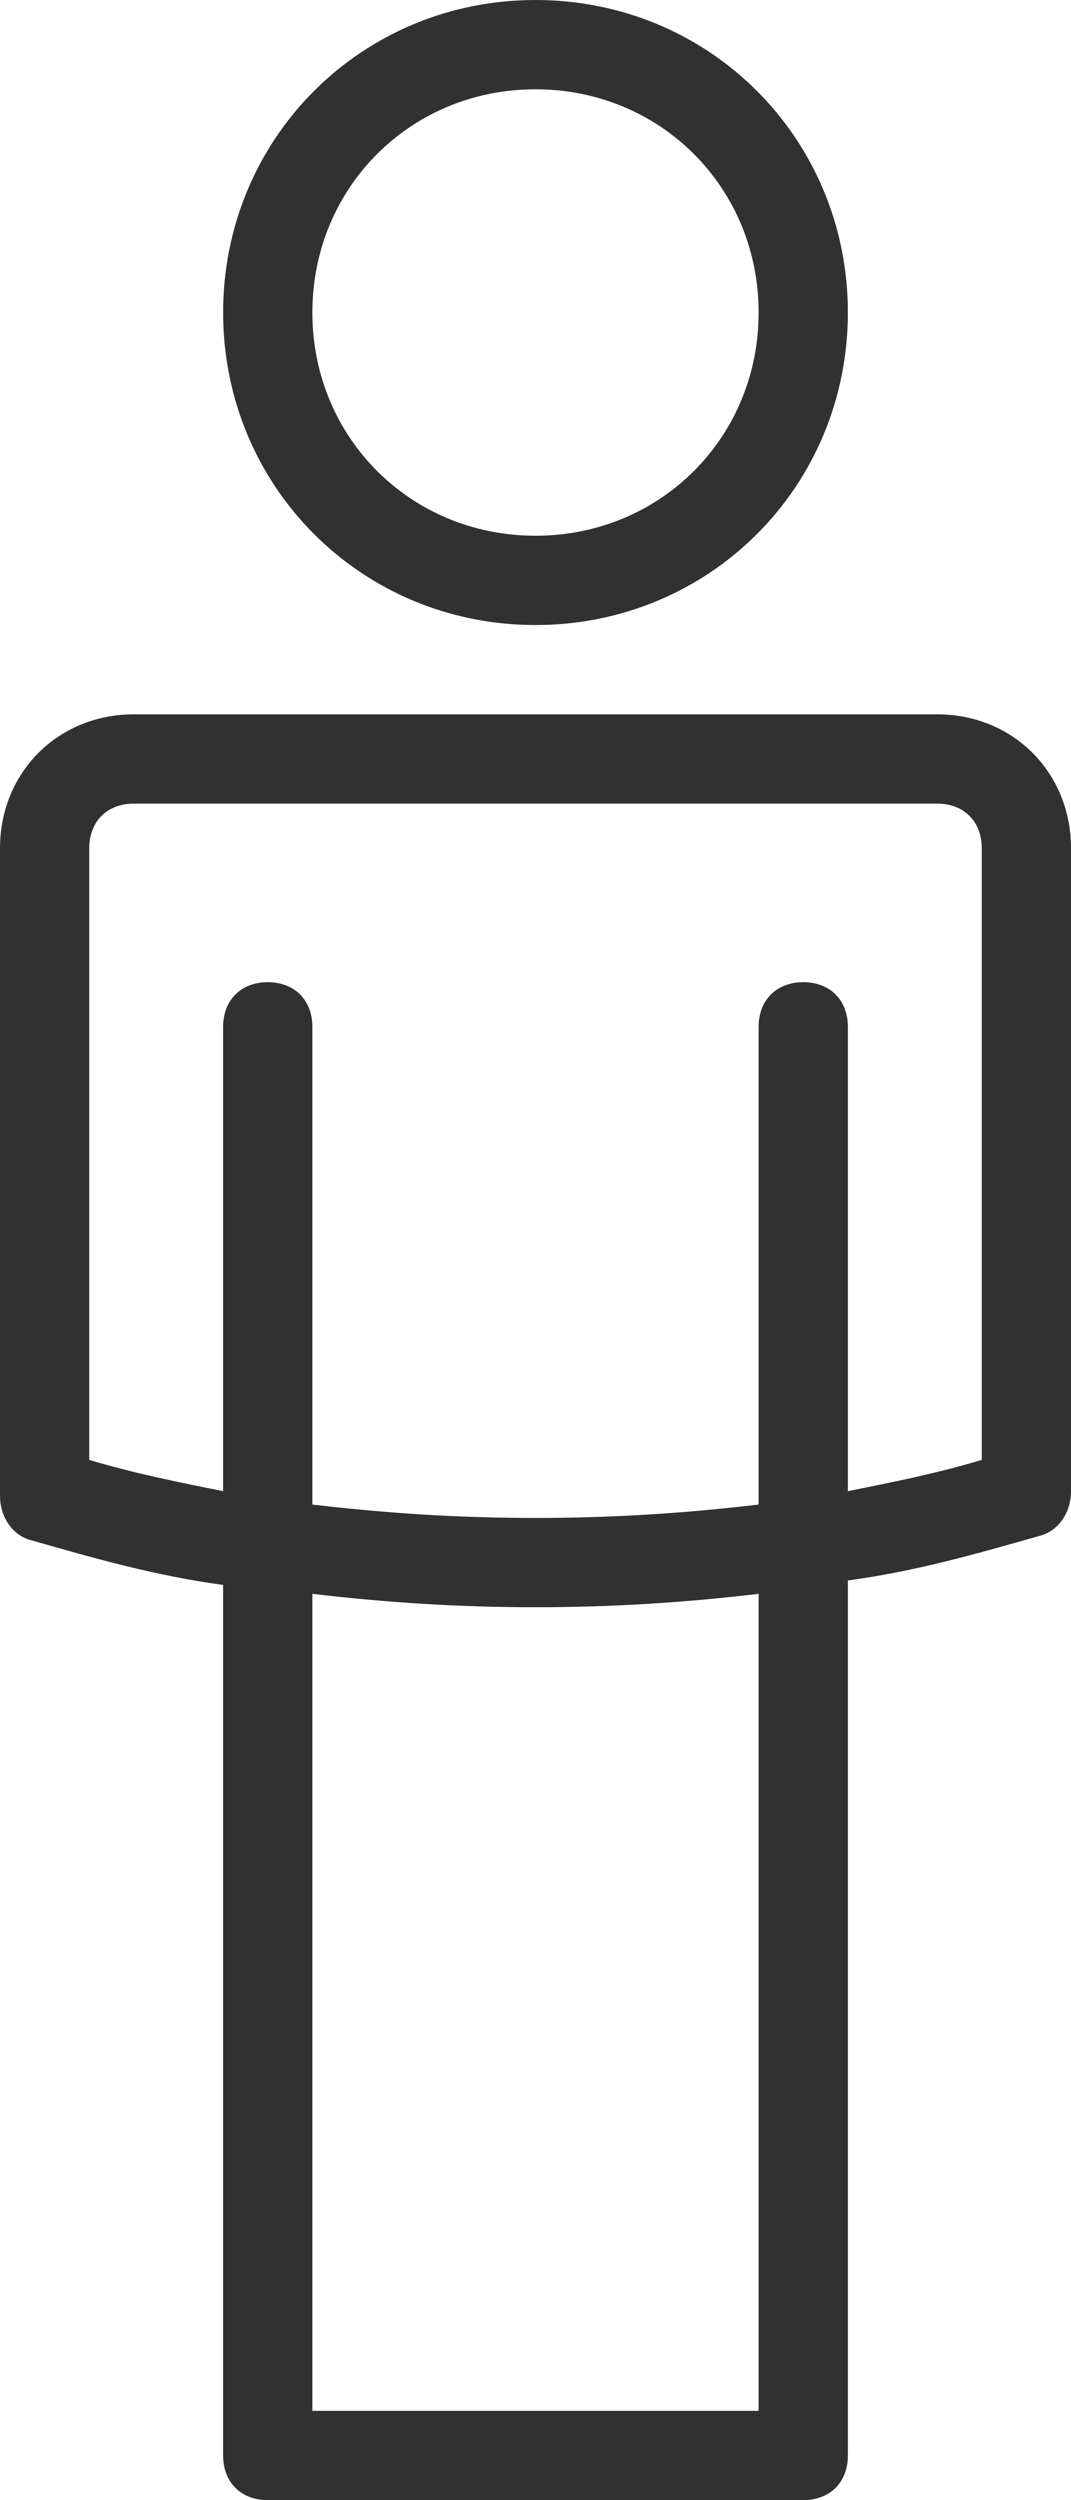 <?xml version="1.0" encoding="UTF-8"?> <svg xmlns="http://www.w3.org/2000/svg" width="24" height="56" viewBox="0 0 24 56" fill="none"><path d="M5 7C5 10.9 8.1 14 12 14C15.9 14 19 10.9 19 7C19 3.1 15.9 0 12 0C8.1 0 5 3.1 5 7ZM12 2C14.8 2 17 4.2 17 7C17 9.8 14.8 12 12 12C9.2 12 7 9.8 7 7C7 4.2 9.2 2 12 2Z" fill="#313131"></path><path d="M21 16H3C1.3 16 0 17.3 0 19V33.5C0 34 0.3 34.4 0.7 34.5C2.1 34.9 3.5 35.3 5 35.5V55C5 55.6 5.4 56 6 56H18C18.6 56 19 55.6 19 55V35.4C20.5 35.2 21.9 34.8 23.3 34.4C23.7 34.3 24 33.9 24 33.4V19C24 17.3 22.7 16 21 16ZM17 54H7V35.7C8.7 35.9 10.3 36 12 36C13.7 36 15.3 35.9 17 35.7V54ZM22 32.7C21 33 20 33.2 19 33.4V23C19 22.4 18.6 22 18 22C17.4 22 17 22.4 17 23V33.7C15.3 33.9 13.7 34 12 34C10.3 34 8.7 33.9 7 33.7V23C7 22.4 6.6 22 6 22C5.4 22 5 22.4 5 23V33.4C4 33.2 3 33 2 32.7V19C2 18.4 2.4 18 3 18H21C21.6 18 22 18.4 22 19V32.7Z" fill="#313131"></path></svg> 